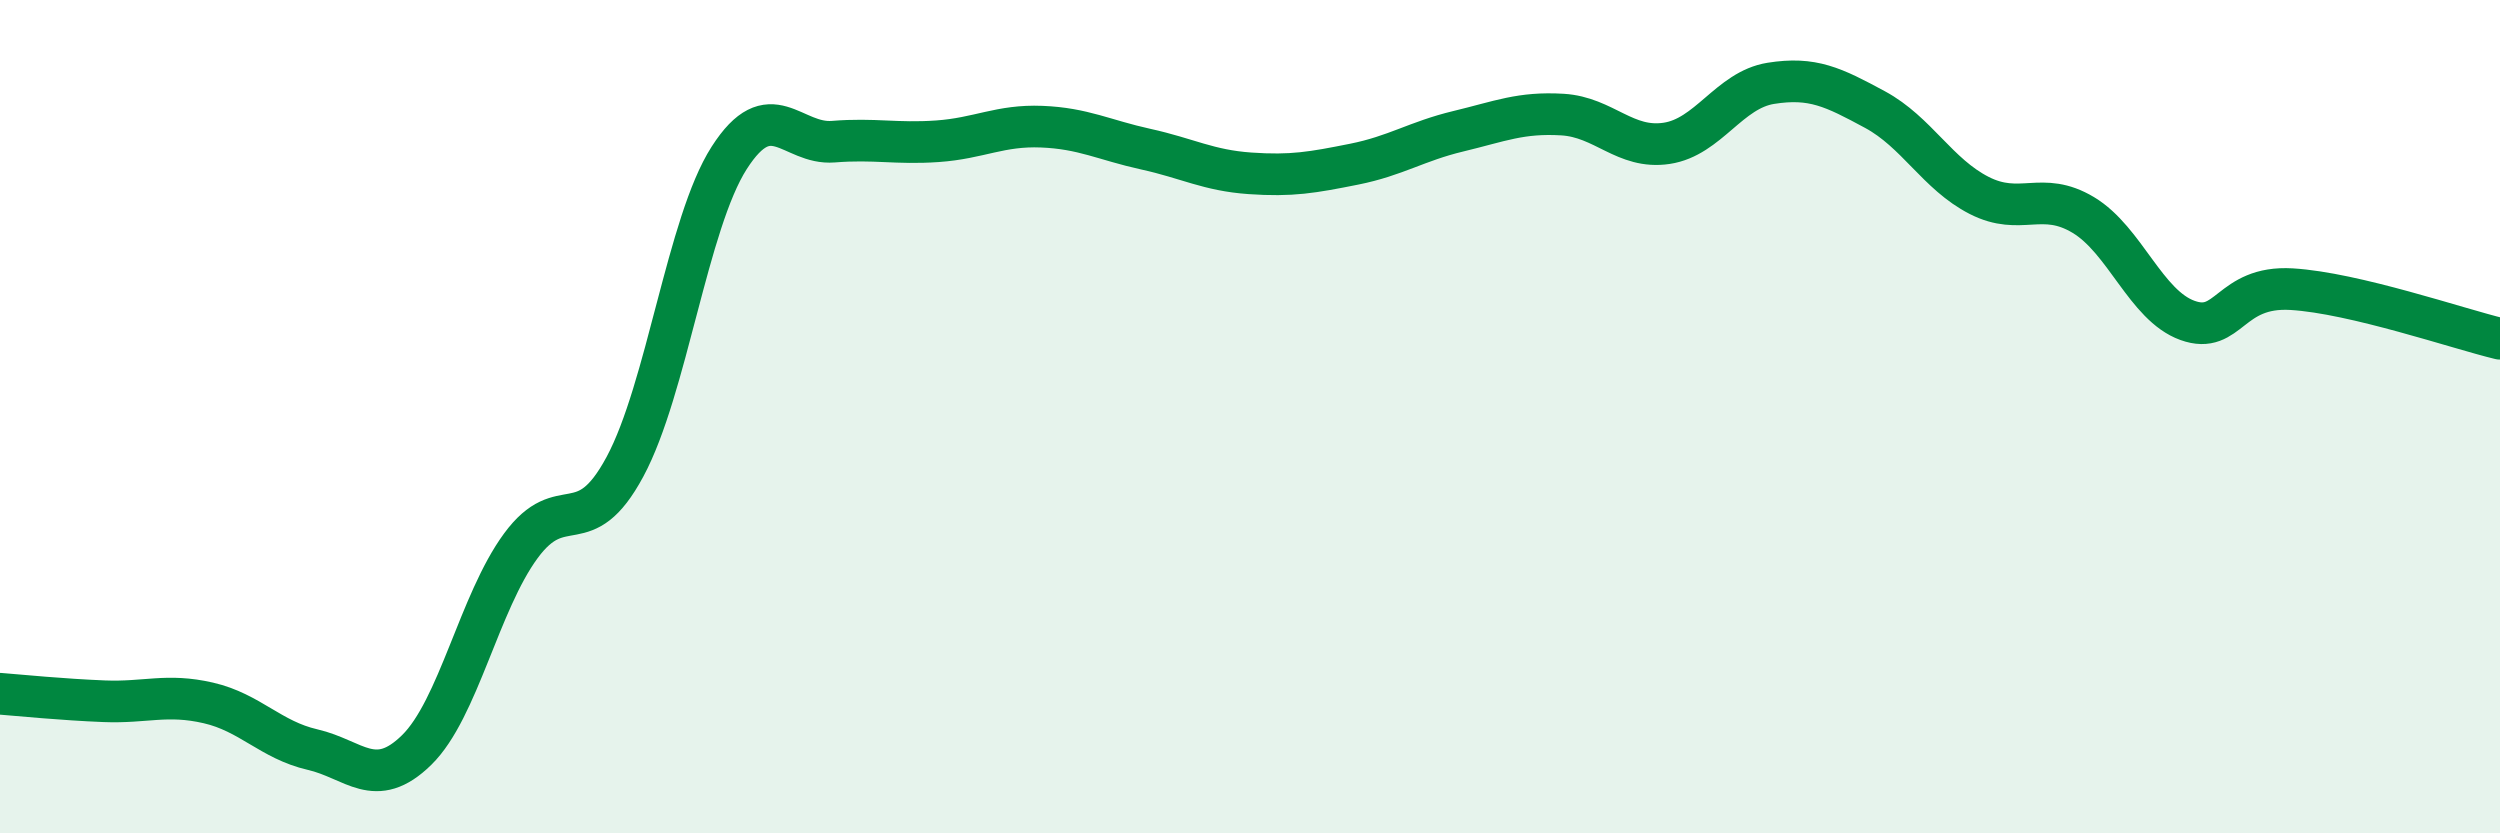 
    <svg width="60" height="20" viewBox="0 0 60 20" xmlns="http://www.w3.org/2000/svg">
      <path
        d="M 0,16.65 C 0.5,16.69 1.5,16.79 2.5,16.83 C 3.5,16.87 4,16.64 5,16.87 C 6,17.1 6.5,17.76 7.5,17.99 C 8.5,18.22 9,18.98 10,18 C 11,17.02 11.5,14.46 12.5,13.1 C 13.5,11.74 14,13.06 15,11.2 C 16,9.34 16.5,5.35 17.5,3.79 C 18.5,2.23 19,3.48 20,3.4 C 21,3.32 21.5,3.46 22.5,3.39 C 23.5,3.32 24,3 25,3.04 C 26,3.08 26.5,3.36 27.5,3.58 C 28.5,3.8 29,4.09 30,4.16 C 31,4.23 31.5,4.14 32.5,3.94 C 33.5,3.74 34,3.39 35,3.15 C 36,2.91 36.5,2.69 37.5,2.75 C 38.5,2.81 39,3.59 40,3.44 C 41,3.29 41.5,2.16 42.5,2 C 43.5,1.84 44,2.09 45,2.63 C 46,3.17 46.5,4.18 47.5,4.69 C 48.5,5.2 49,4.56 50,5.16 C 51,5.76 51.5,7.33 52.5,7.69 C 53.5,8.05 53.5,6.85 55,6.94 C 56.5,7.03 59,7.89 60,8.13L60 20L0 20Z"
        fill="#008740"
        opacity="0.1"
        stroke-linecap="round"
        stroke-linejoin="round"
      />
      <path
        d="M 0,16.65 C 0.5,16.69 1.5,16.79 2.5,16.83 C 3.5,16.87 4,16.64 5,16.87 C 6,17.1 6.5,17.76 7.5,17.99 C 8.5,18.22 9,18.98 10,18 C 11,17.02 11.5,14.46 12.5,13.1 C 13.5,11.74 14,13.06 15,11.2 C 16,9.34 16.5,5.35 17.5,3.79 C 18.5,2.23 19,3.48 20,3.4 C 21,3.32 21.5,3.46 22.5,3.39 C 23.5,3.32 24,3 25,3.04 C 26,3.08 26.5,3.36 27.5,3.58 C 28.5,3.8 29,4.09 30,4.16 C 31,4.23 31.5,4.14 32.5,3.94 C 33.5,3.74 34,3.39 35,3.15 C 36,2.91 36.5,2.69 37.5,2.75 C 38.5,2.81 39,3.59 40,3.44 C 41,3.29 41.5,2.16 42.5,2 C 43.5,1.84 44,2.09 45,2.63 C 46,3.17 46.5,4.18 47.5,4.69 C 48.5,5.2 49,4.56 50,5.16 C 51,5.76 51.5,7.33 52.5,7.69 C 53.5,8.05 53.5,6.85 55,6.94 C 56.5,7.03 59,7.89 60,8.13"
        stroke="#008740"
        stroke-width="1"
        fill="none"
        stroke-linecap="round"
        stroke-linejoin="round"
      />
    </svg>
  